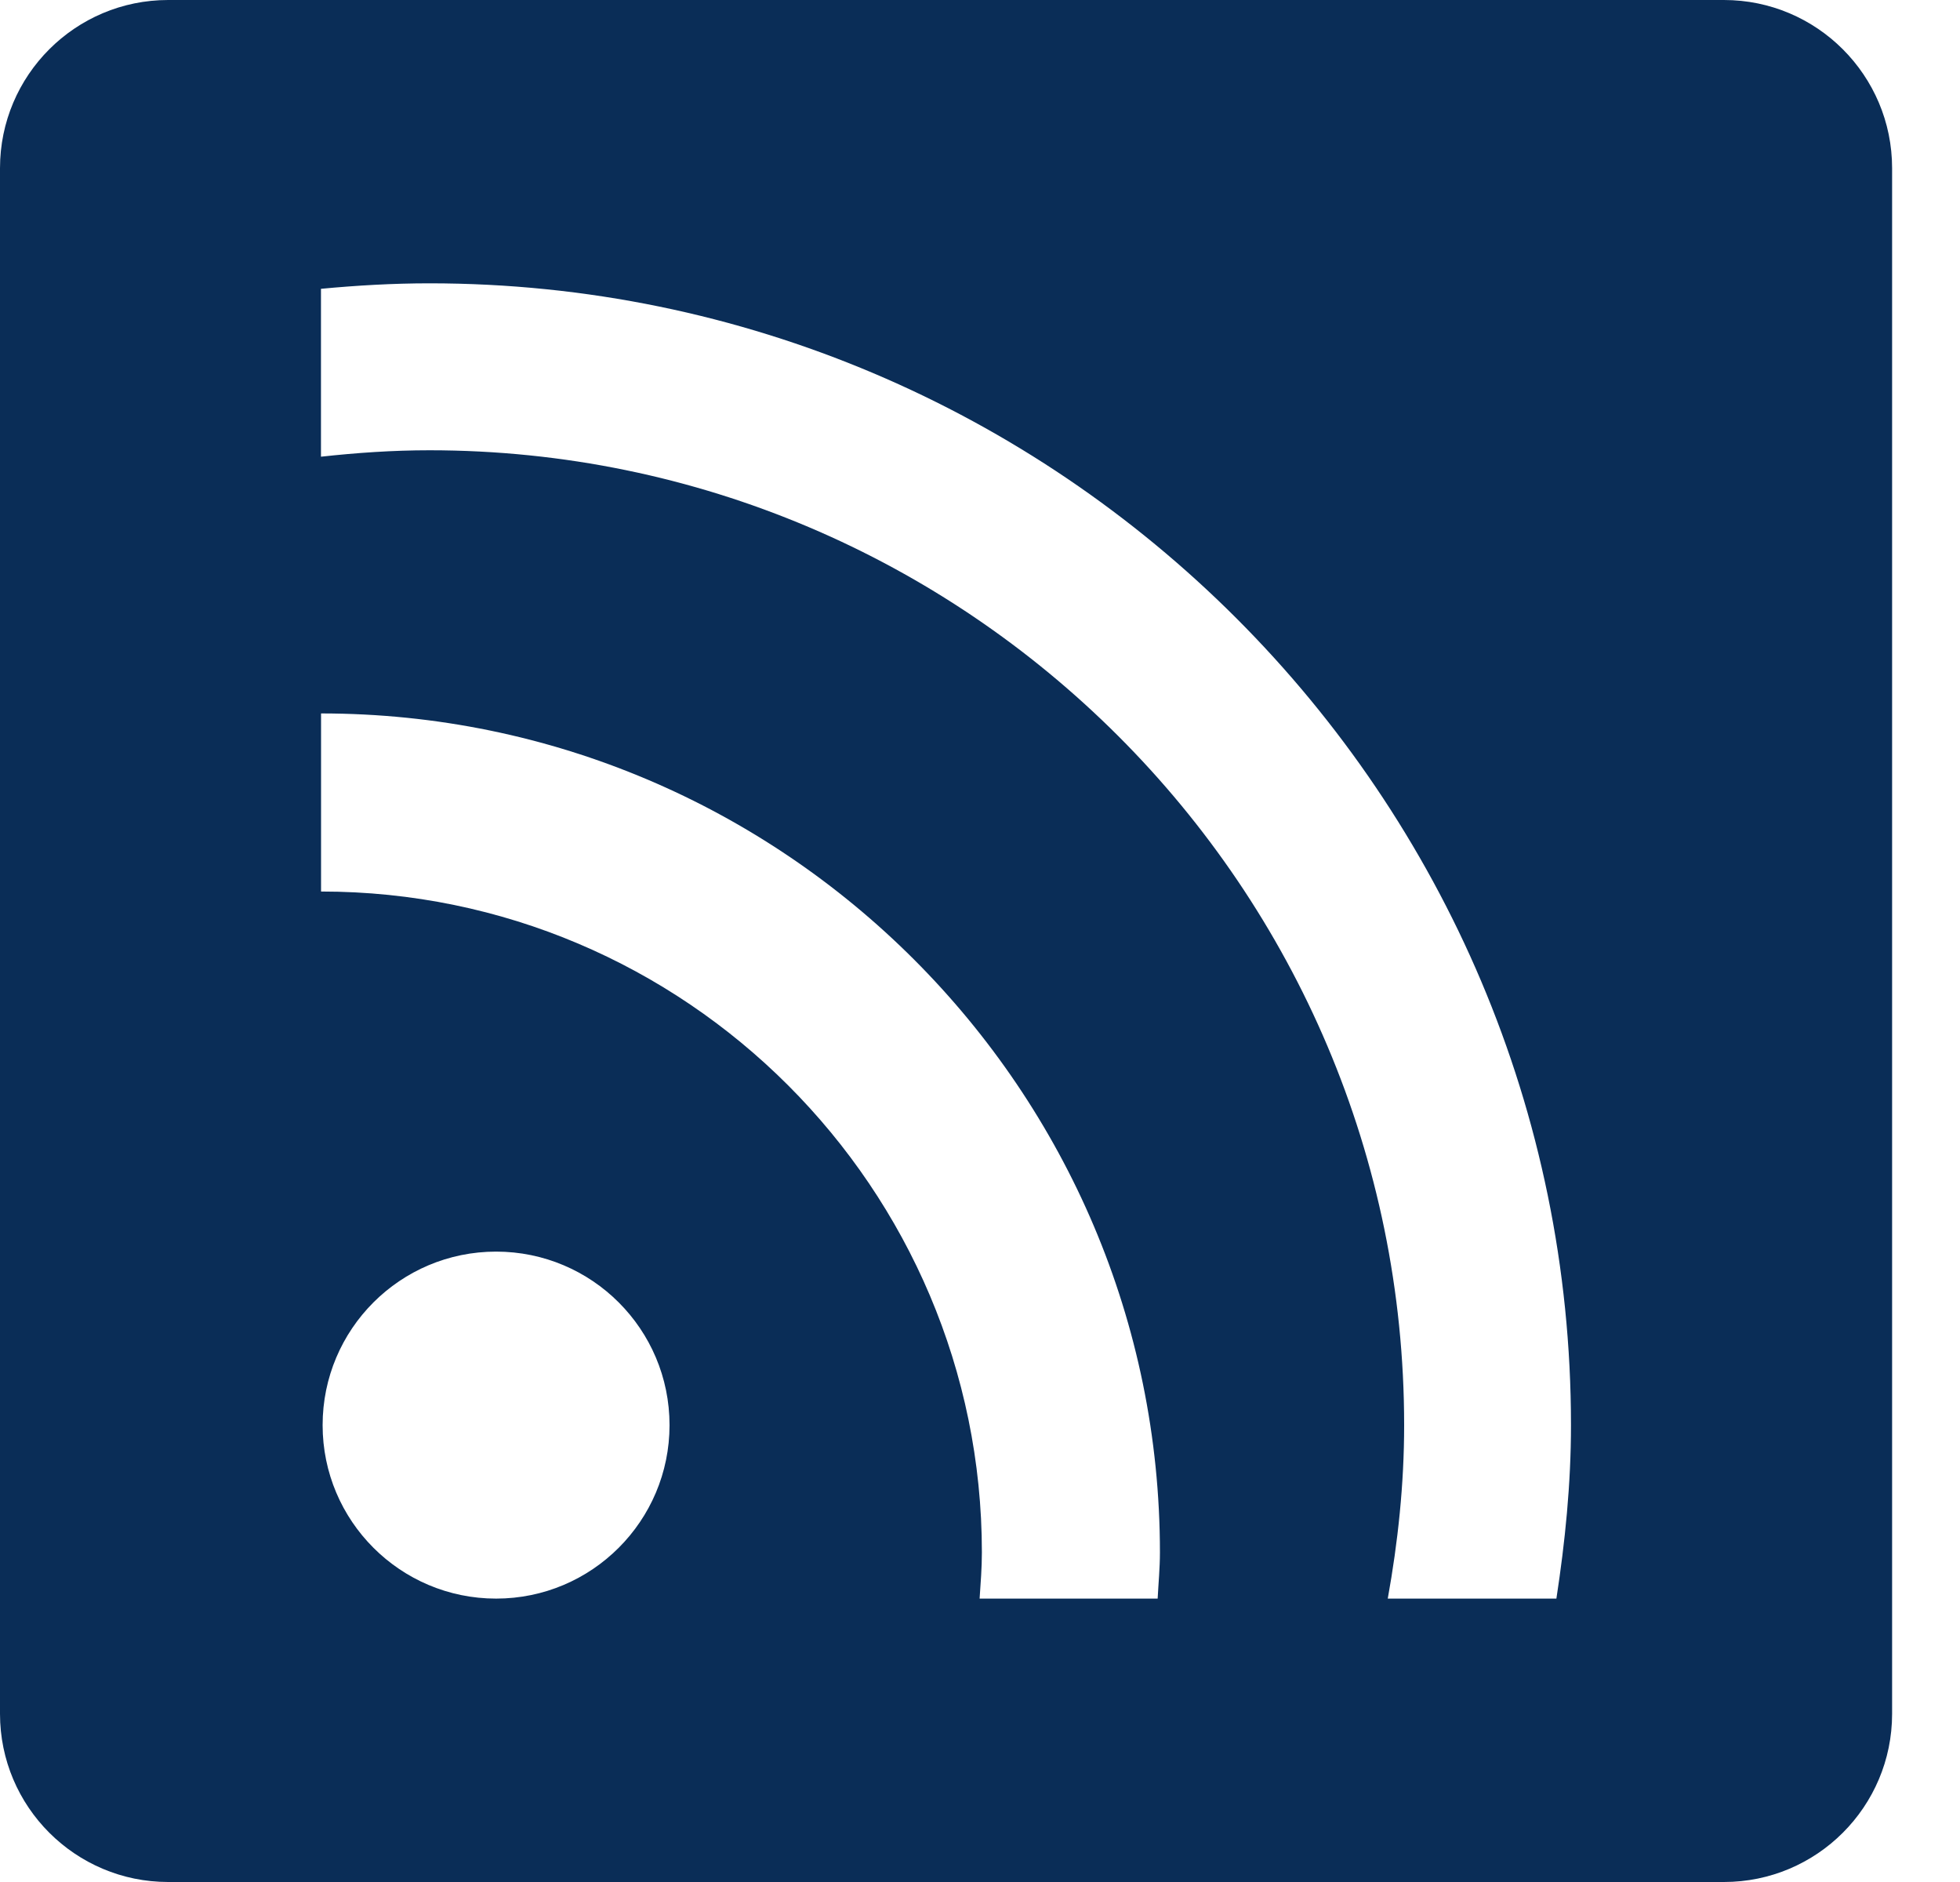 <svg width="25" height="24" viewBox="0 0 25 24" fill="none" xmlns="http://www.w3.org/2000/svg">
<path d="M21.989 0H2.145C0.961 0 0 0.961 0 2.145V21.855C0 23.039 0.961 24 2.145 24H21.989C23.173 24 24.134 23.04 24.134 21.855V2.145C24.134 0.961 23.173 0 21.989 0ZM6.328 20.386C5.106 20.386 4.115 19.395 4.115 18.174C4.115 16.951 5.106 15.961 6.328 15.961C7.549 15.961 8.54 16.951 8.54 18.174C8.54 19.395 7.549 20.386 6.328 20.386ZM14.766 20.386H12.495C12.508 20.19 12.524 19.996 12.524 19.797C12.524 15.151 8.743 11.369 4.096 11.369H4.095V9.098H4.096C9.995 9.098 14.795 13.898 14.795 19.797C14.795 19.997 14.776 20.19 14.766 20.386ZM19.852 20.386H17.701C17.831 19.666 17.91 18.93 17.91 18.174C17.91 11.319 12.333 5.742 5.478 5.742C5.01 5.742 4.55 5.774 4.094 5.824V3.683C4.55 3.64 5.011 3.613 5.478 3.613C13.506 3.613 20.038 10.145 20.038 18.173C20.038 18.928 19.963 19.662 19.852 20.386Z" fill="#0A2D57"/>
</svg>
